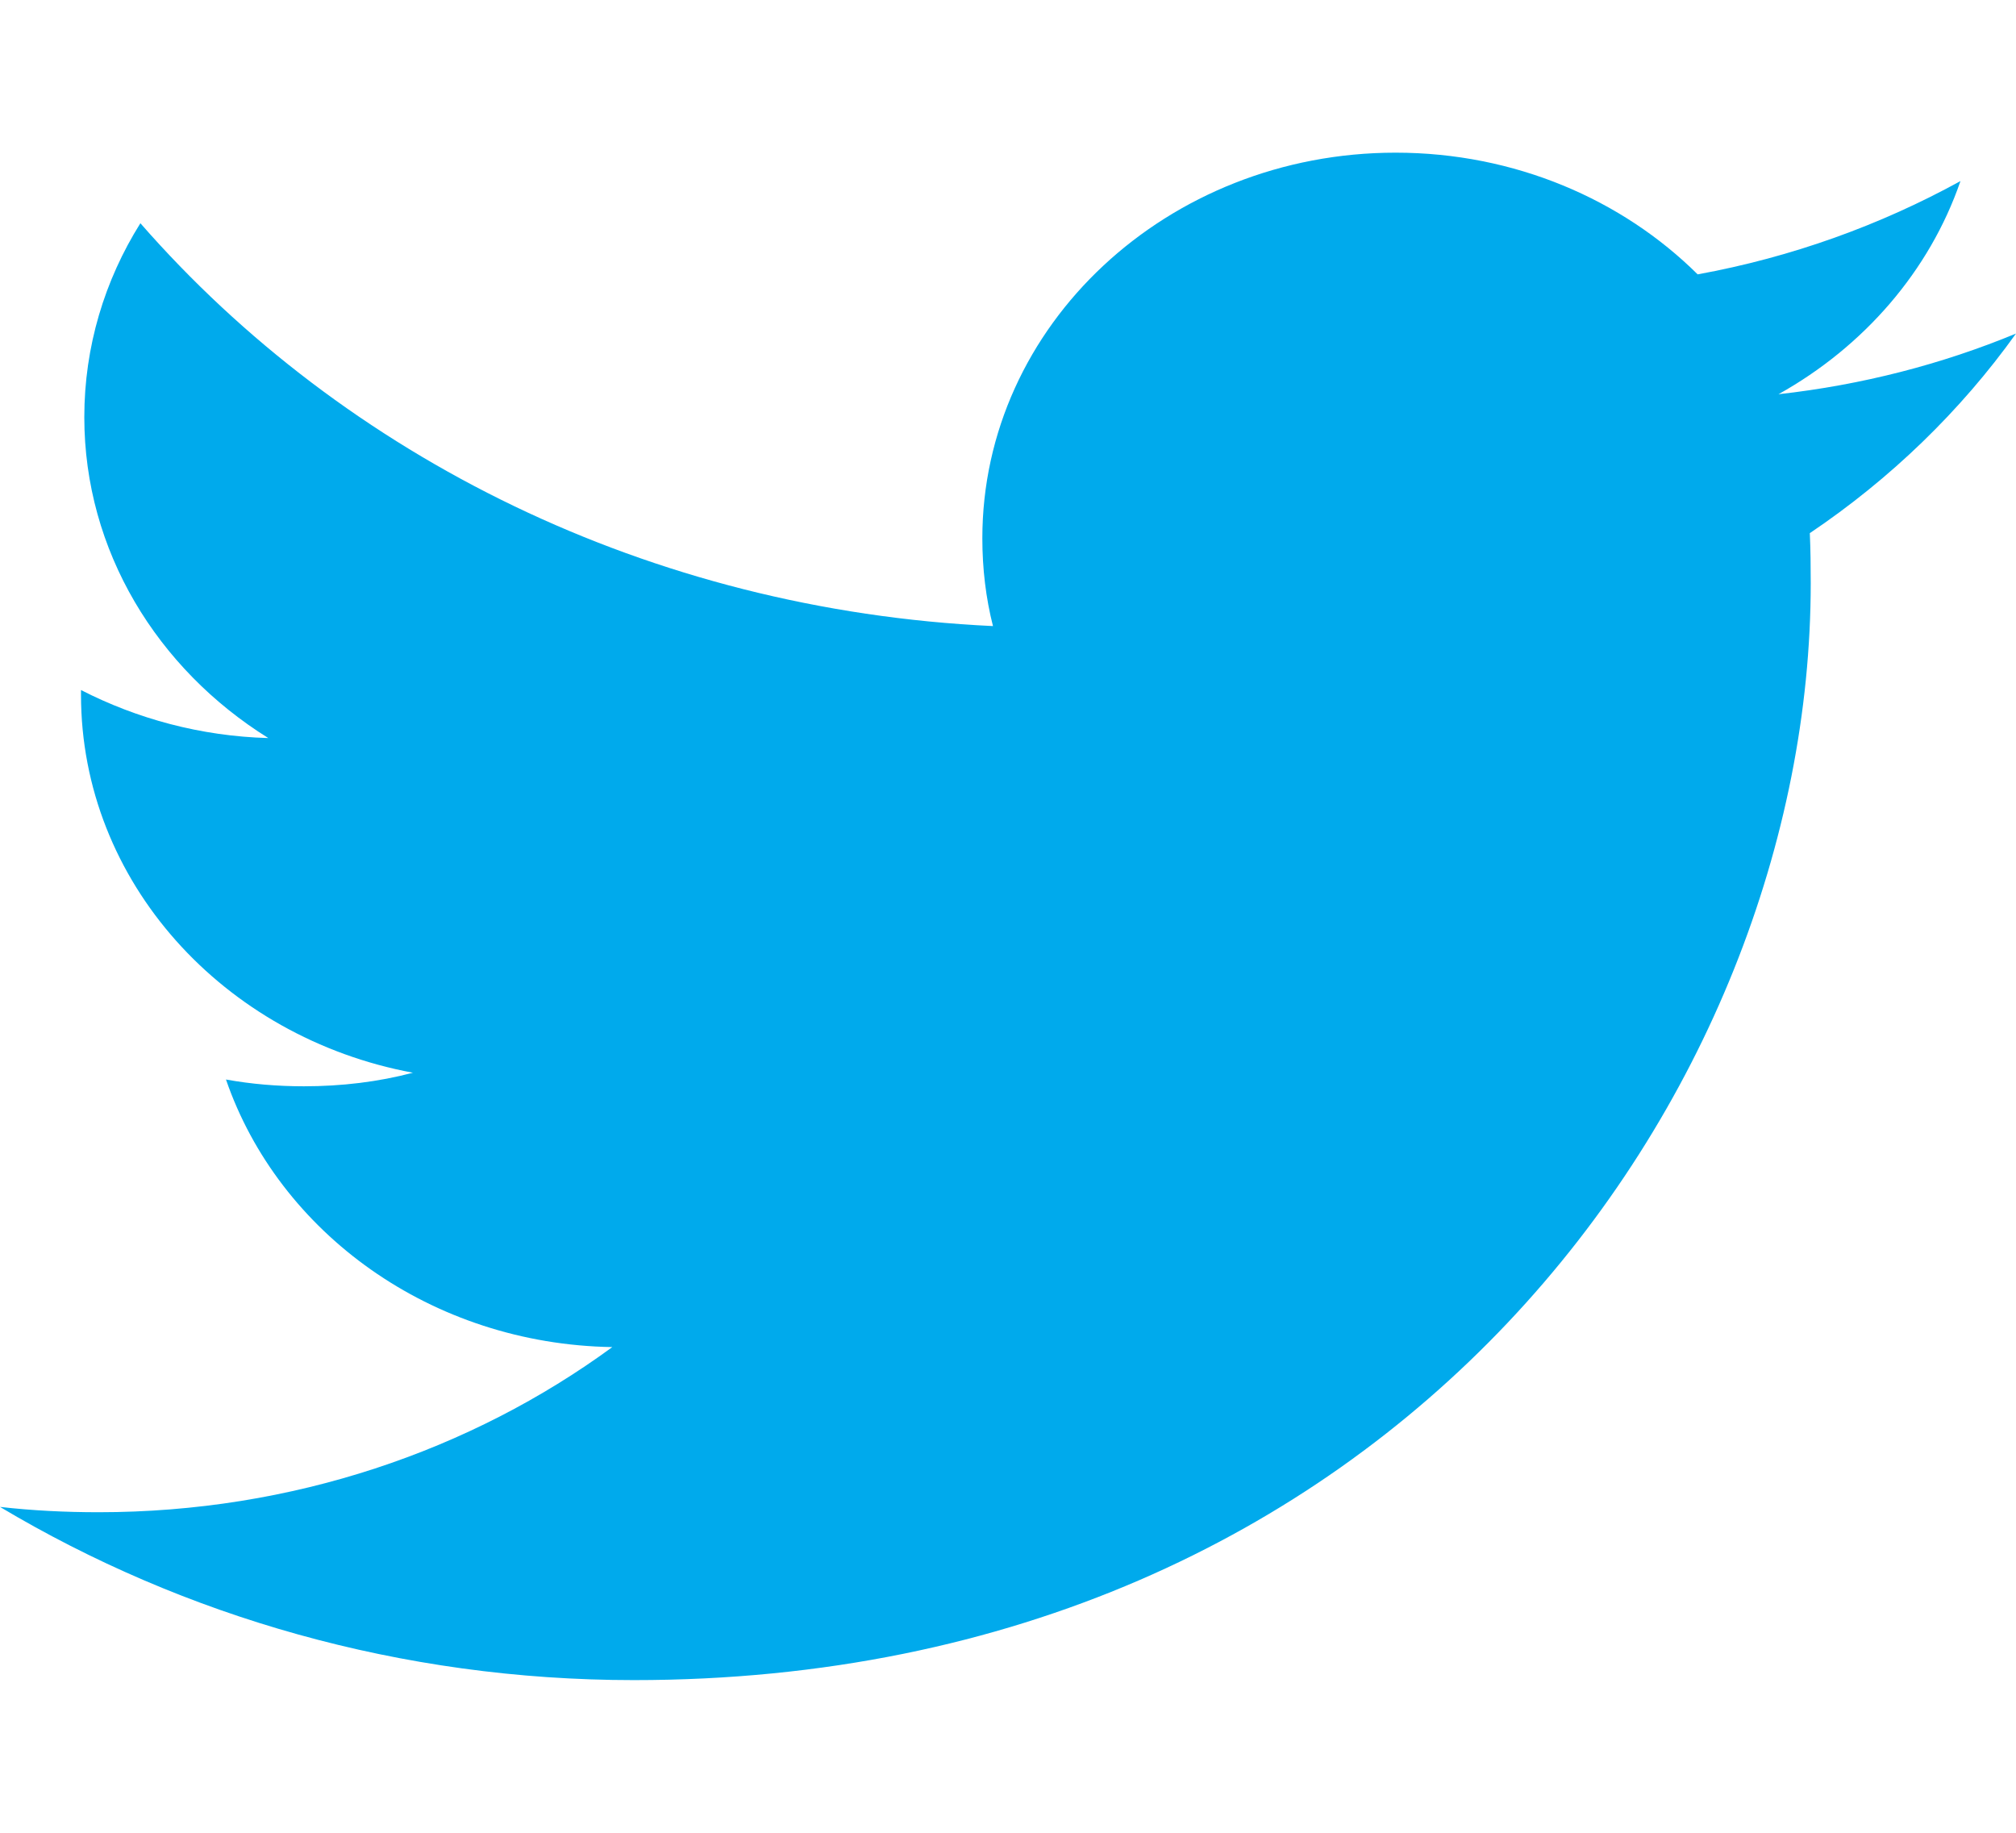 <svg width="11" height="10" viewBox="0 0 11 10" fill="none" xmlns="http://www.w3.org/2000/svg">
<path fill-rule="evenodd" clip-rule="evenodd" d="M11 1.82C10.596 1.987 10.161 2.1 9.704 2.151C10.17 1.891 10.528 1.479 10.697 0.988C10.26 1.228 9.778 1.403 9.263 1.497C8.852 1.089 8.265 0.833 7.615 0.833C6.37 0.833 5.36 1.775 5.36 2.937C5.36 3.102 5.379 3.262 5.418 3.416C3.542 3.328 1.879 2.492 0.766 1.218C0.571 1.529 0.46 1.891 0.46 2.276C0.46 3.006 0.859 3.65 1.464 4.027C1.095 4.017 0.746 3.921 0.442 3.765V3.791C0.442 4.81 1.22 5.661 2.253 5.853C2.064 5.903 1.864 5.927 1.658 5.927C1.513 5.927 1.371 5.915 1.233 5.89C1.521 6.726 2.353 7.334 3.341 7.35C2.569 7.915 1.595 8.251 0.538 8.251C0.356 8.251 0.176 8.242 0 8.222C0.999 8.818 2.186 9.167 3.459 9.167C7.611 9.167 9.88 5.962 9.88 3.182C9.88 3.09 9.879 2.999 9.875 2.909C10.316 2.612 10.698 2.242 11 1.82Z" fill="#00AAEC"/>
</svg>

